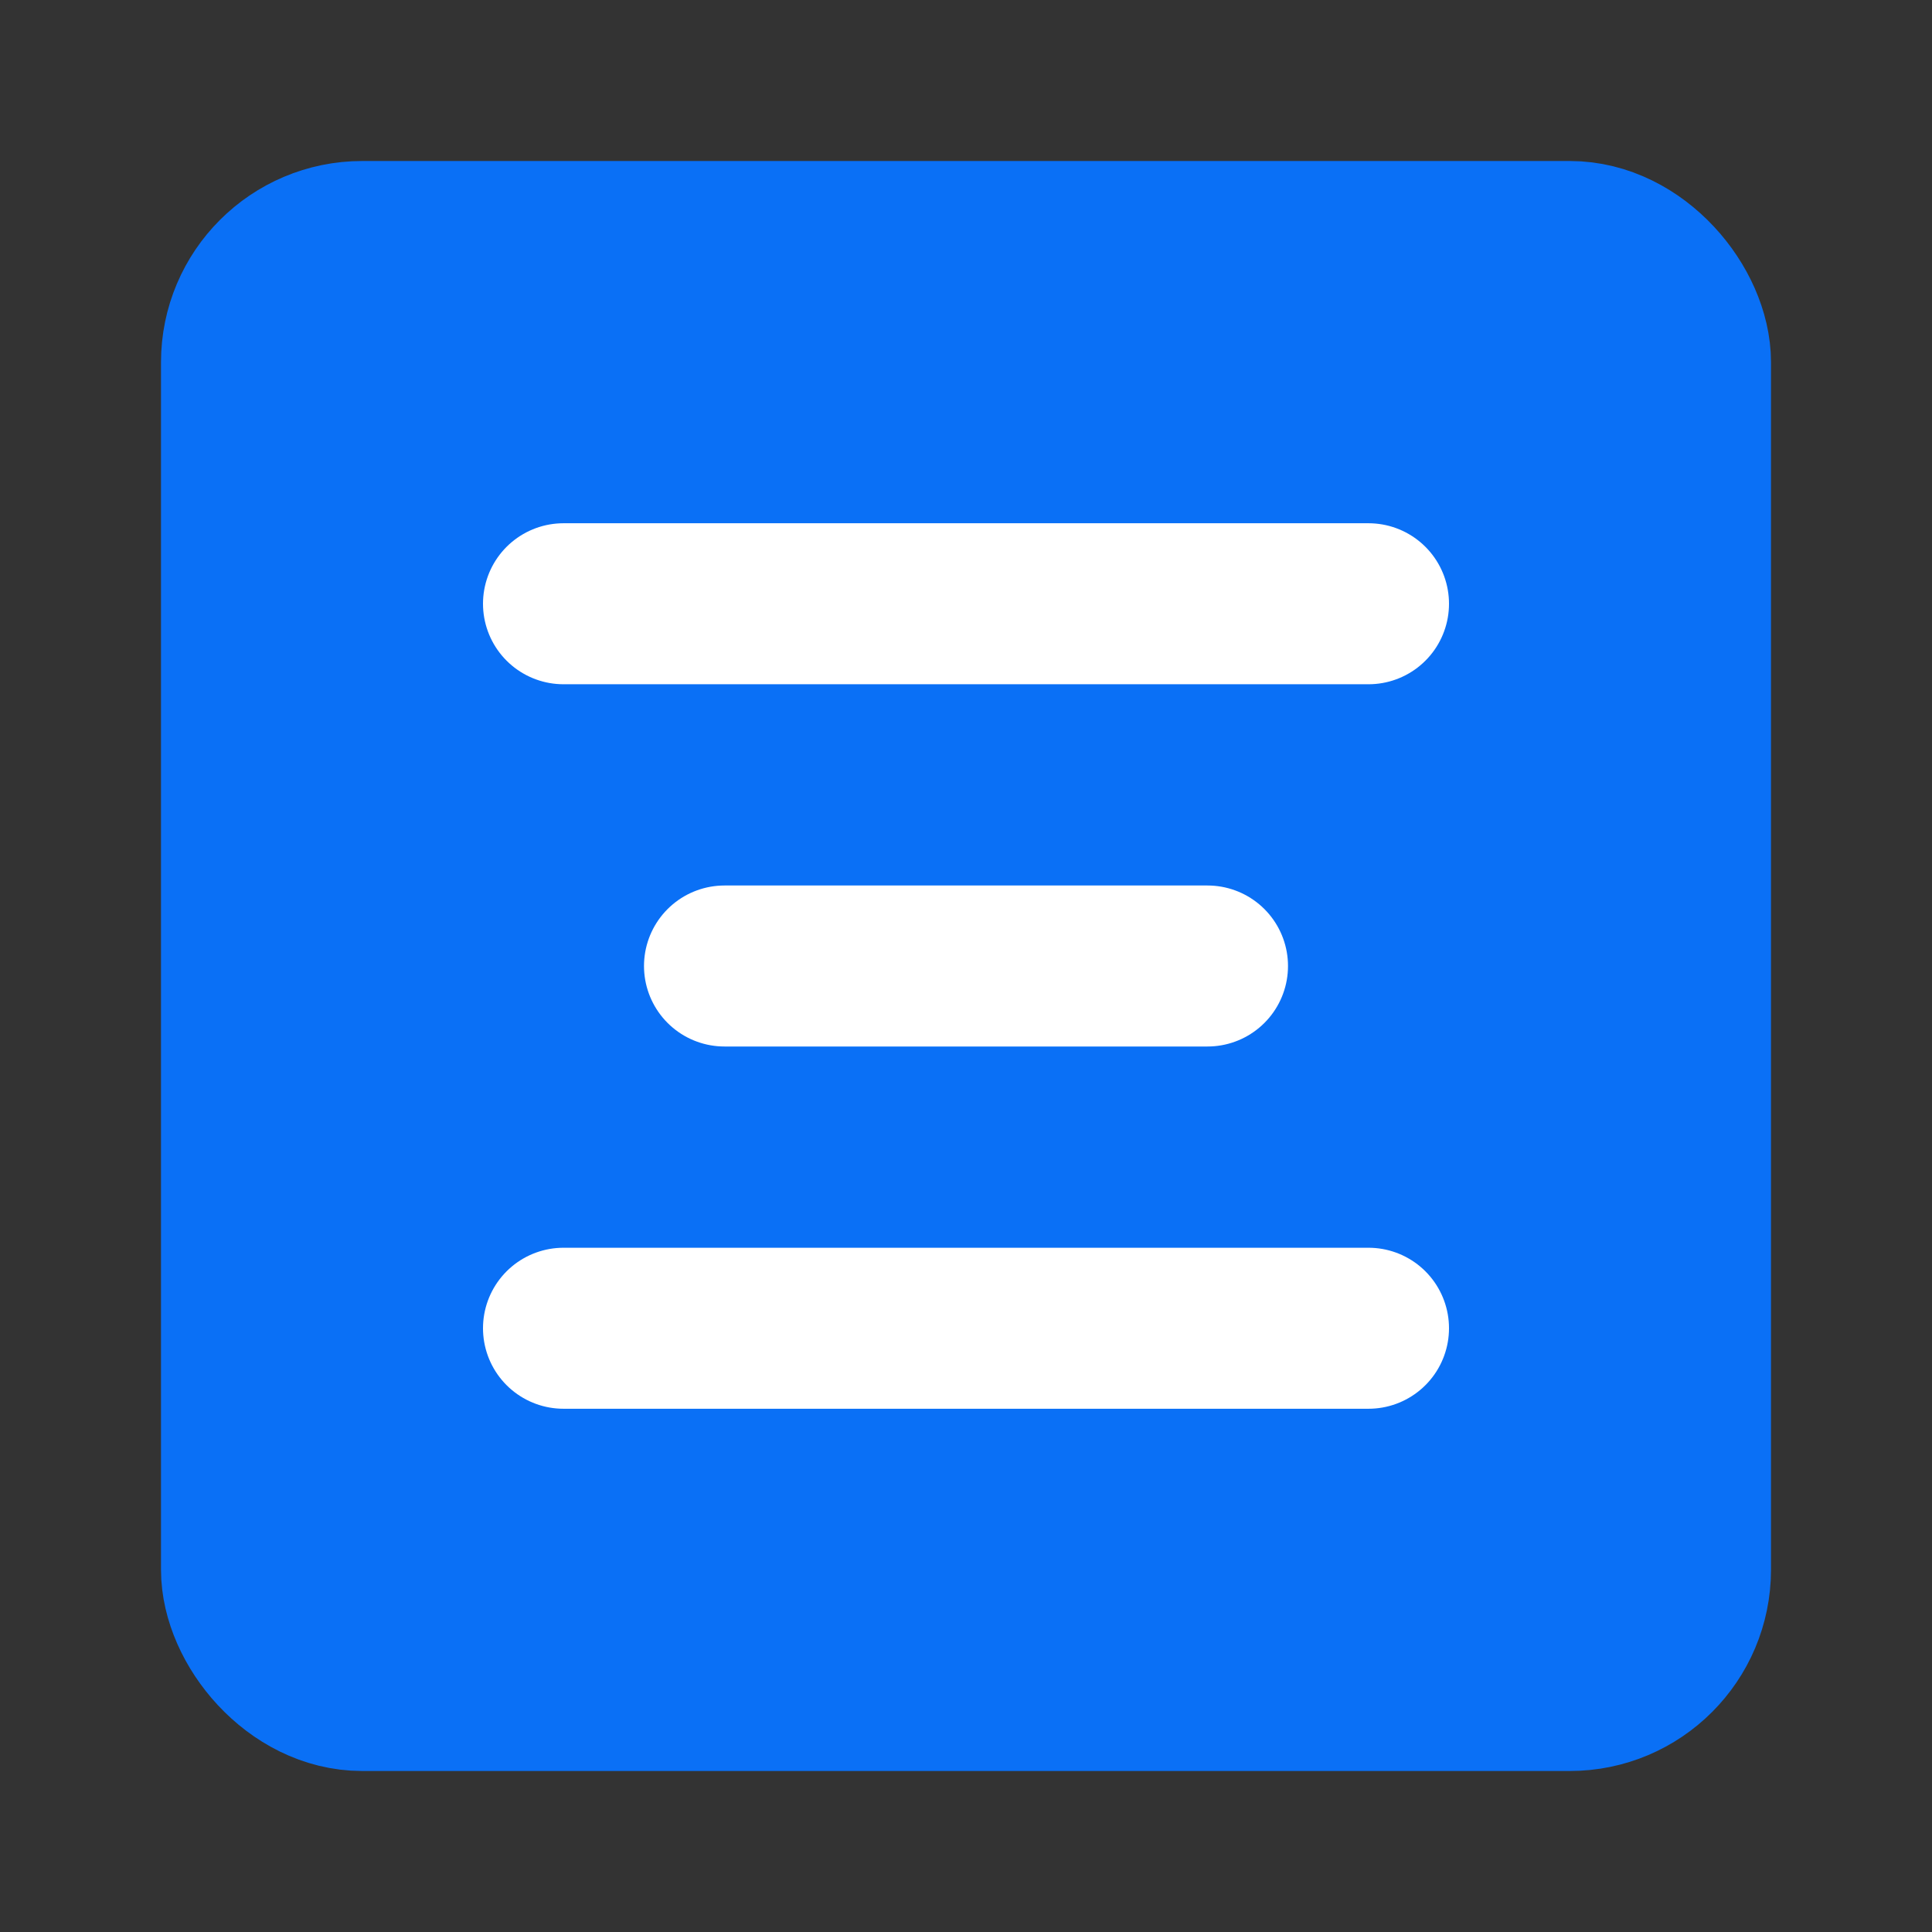<?xml version="1.0" encoding="UTF-8"?><svg width="20" height="20" viewBox="0 0 48 48" fill="none" xmlns="http://www.w3.org/2000/svg"><rect x="0" y="0" width="48" height="48" fill="#333333" stroke="none"/><rect x="6" y="6" width="36" height="36" rx="3" fill="#0A70F6" stroke="#0A70F6" stroke-width="4" stroke-linejoin="round"/><path d="M30 24H18" stroke="#FFF" stroke-width="4" stroke-linecap="round" stroke-linejoin="round"/><path d="M34 15H14" stroke="#FFF" stroke-width="4" stroke-linecap="round" stroke-linejoin="round"/><path d="M34 33H14" stroke="#FFF" stroke-width="4" stroke-linecap="round" stroke-linejoin="round"/></svg>